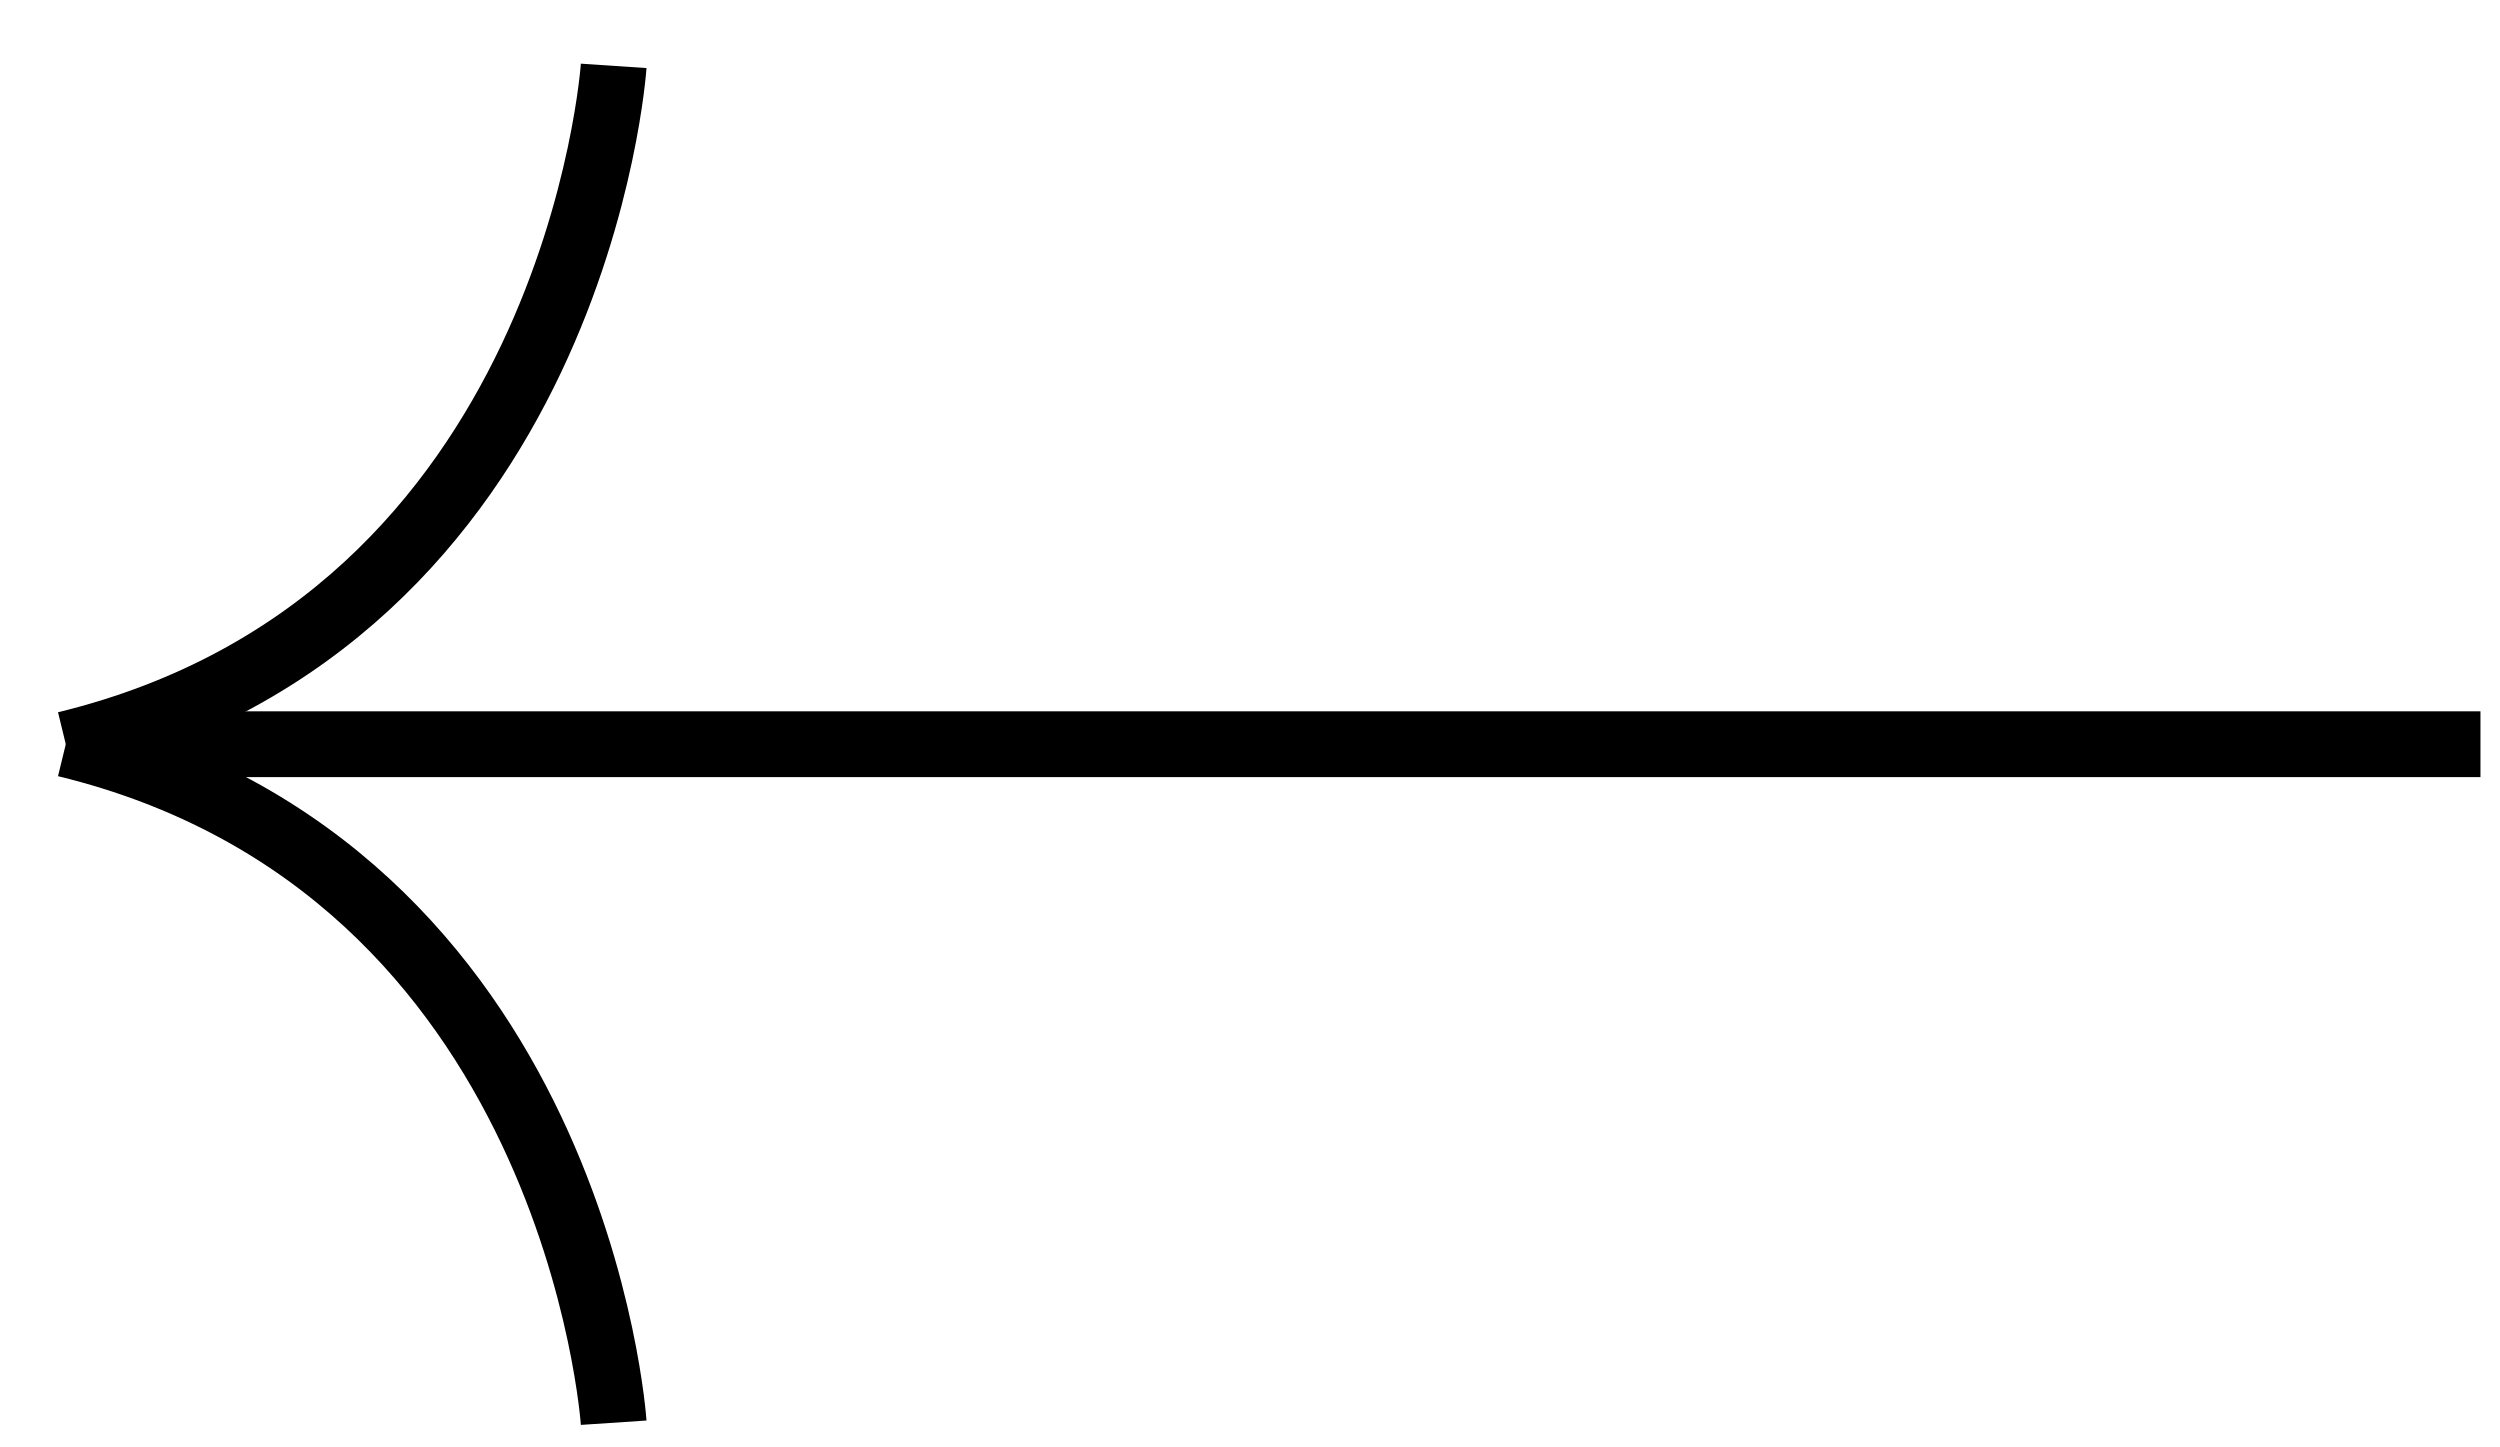 <svg width="38" height="22" viewBox="0 0 38 22" fill="none" xmlns="http://www.w3.org/2000/svg">
<path d="M37.703 11.312L1.003 11.312" stroke="black"/>
<path d="M9.328 1.001C9.328 1.001 8.764 9.425 1 11.312" stroke="black"/>
<path d="M9.328 21.625C9.328 21.625 8.764 13.201 1 11.312" stroke="black"/>
</svg>
